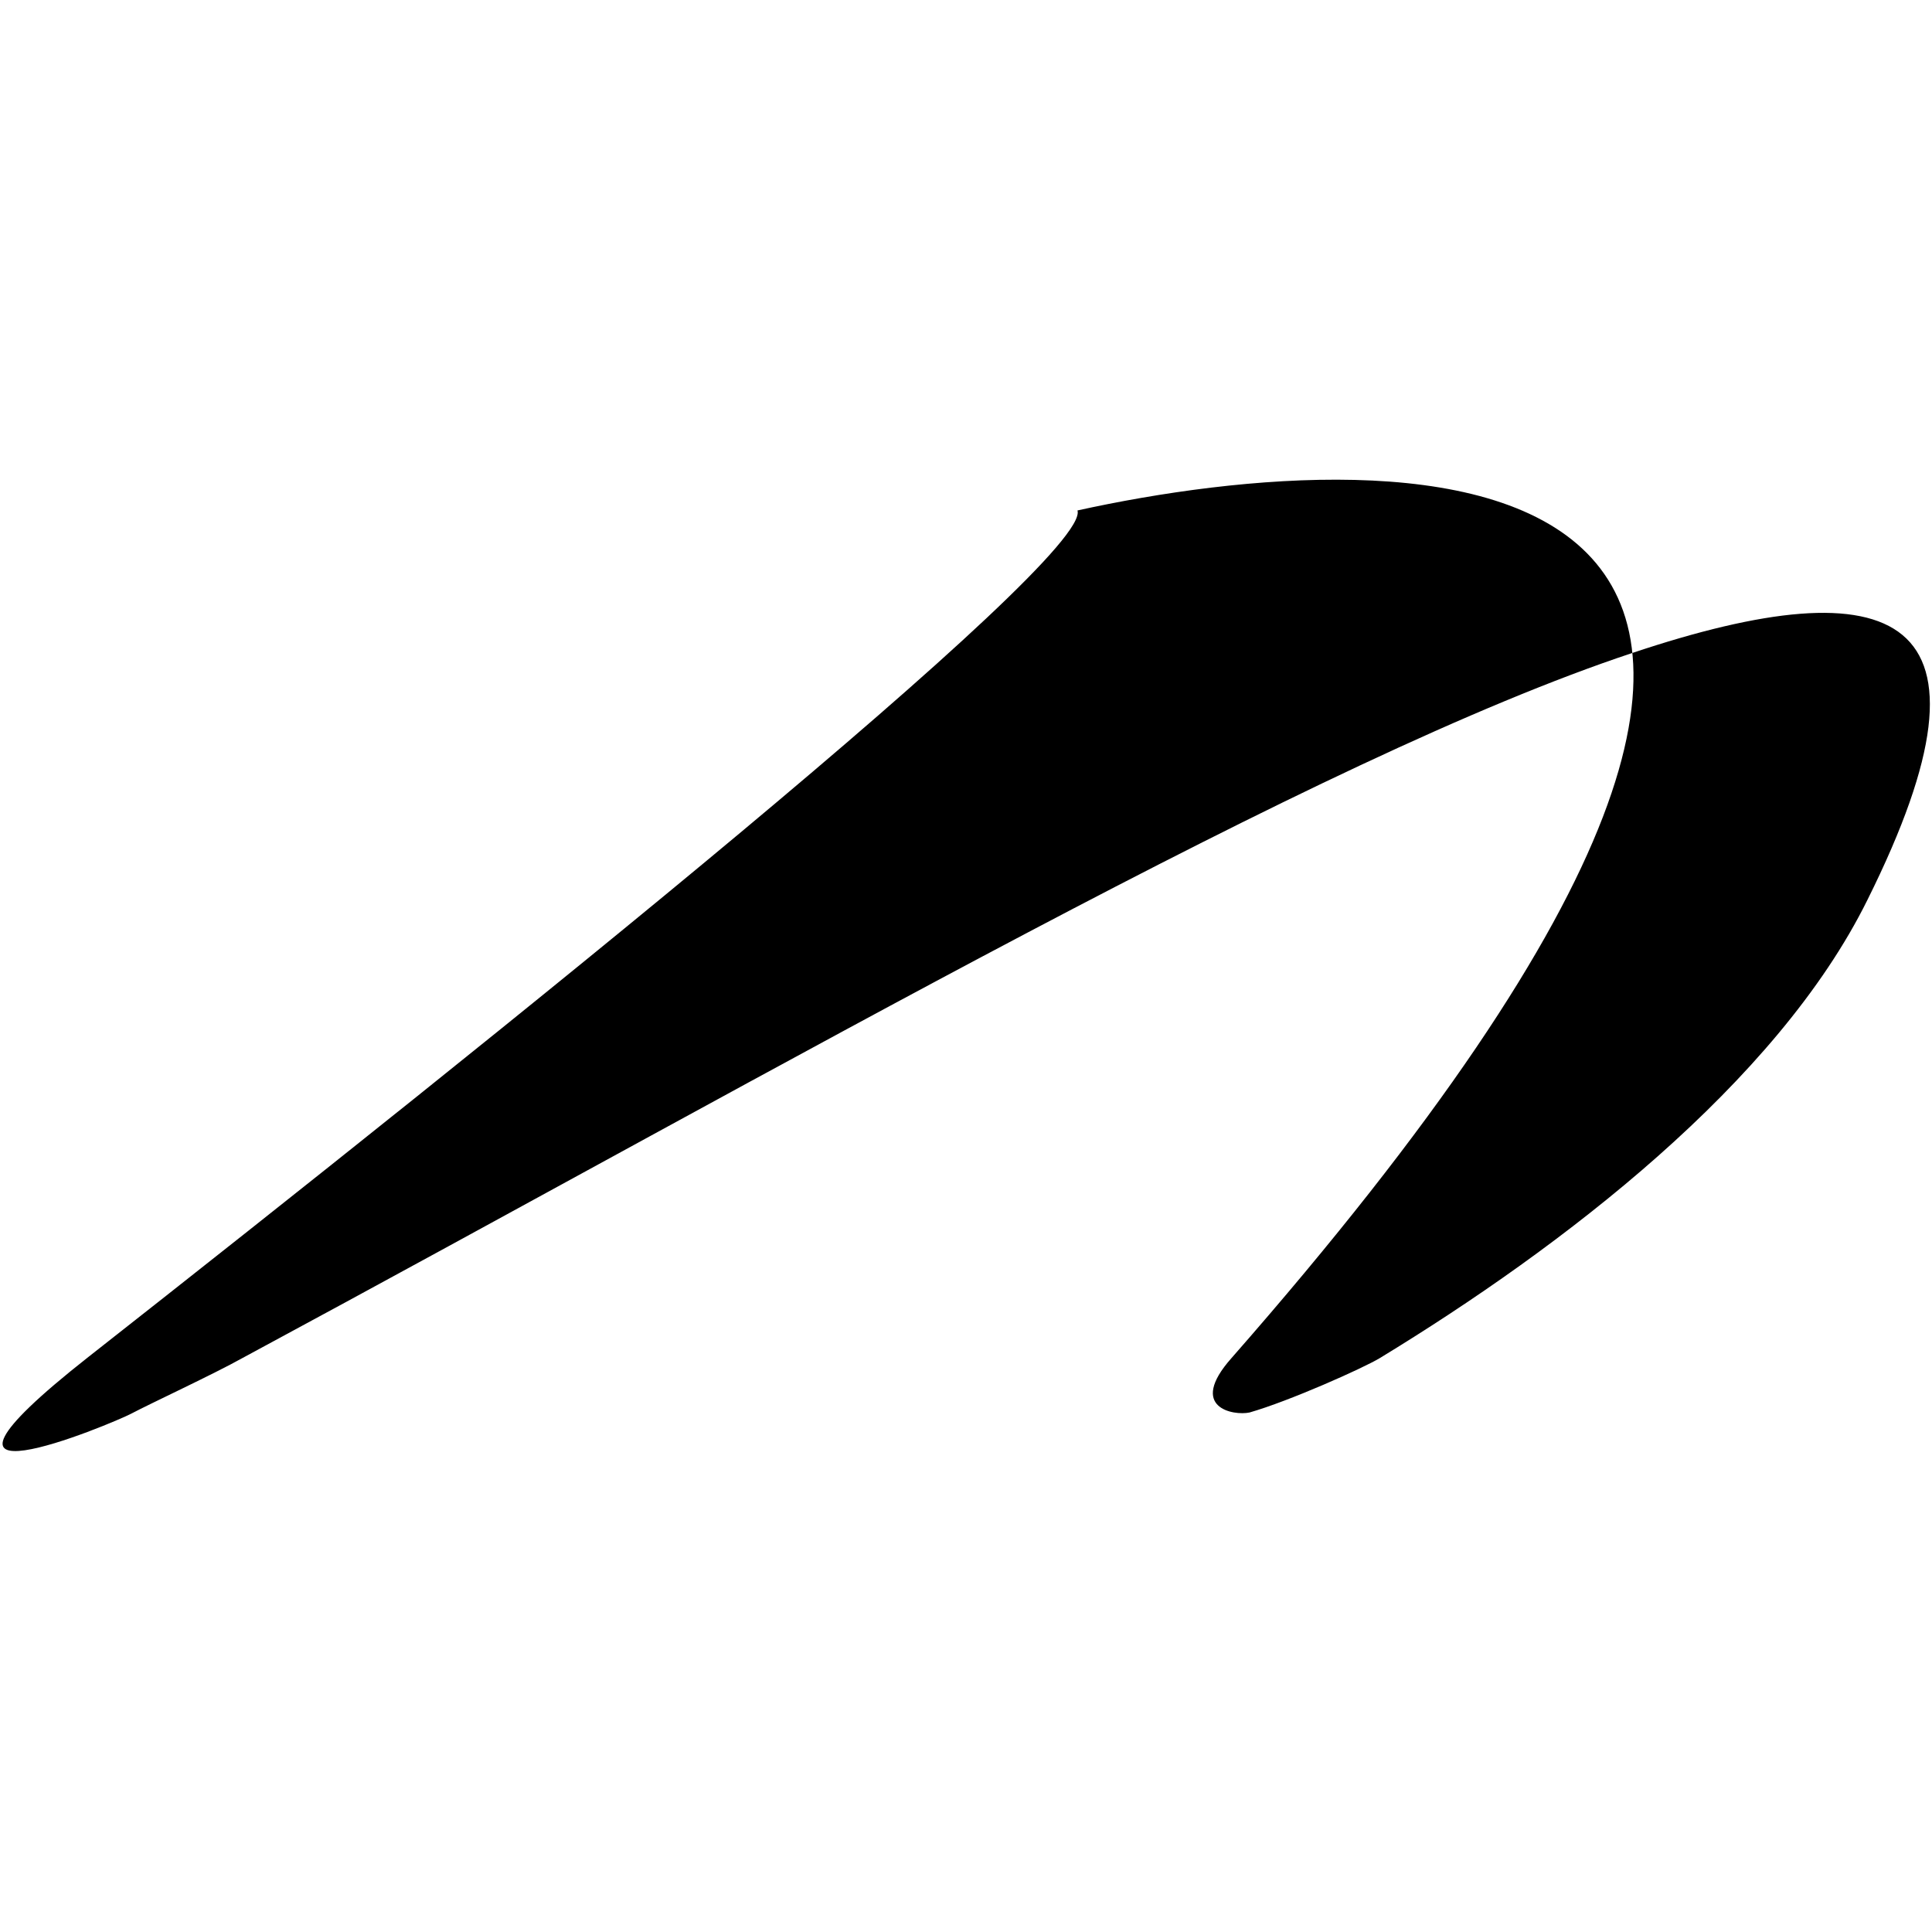 <svg xmlns="http://www.w3.org/2000/svg" viewBox="0 0 170.7 170.7">
	<path d="M7.8 119.9c-18.3 14.4 2.1 5.9 3.8 5 1.7-.9 7.3-3.5 9.8-4.9 49-26.4 95.1-53.1 122.8-62.3 23.3-7.8 33.5-3.7 20.8 21.8-8 16.2-27 30.7-43.1 40.5-1.5.9-8 3.8-11.5 4.8-1.4.3-5.5-.4-1.6-4.8 73.3-83.5 15-81.2-13.6-74.9 1.3 4.3-51.5 46.6-87.4 74.8z"/>
</svg>
